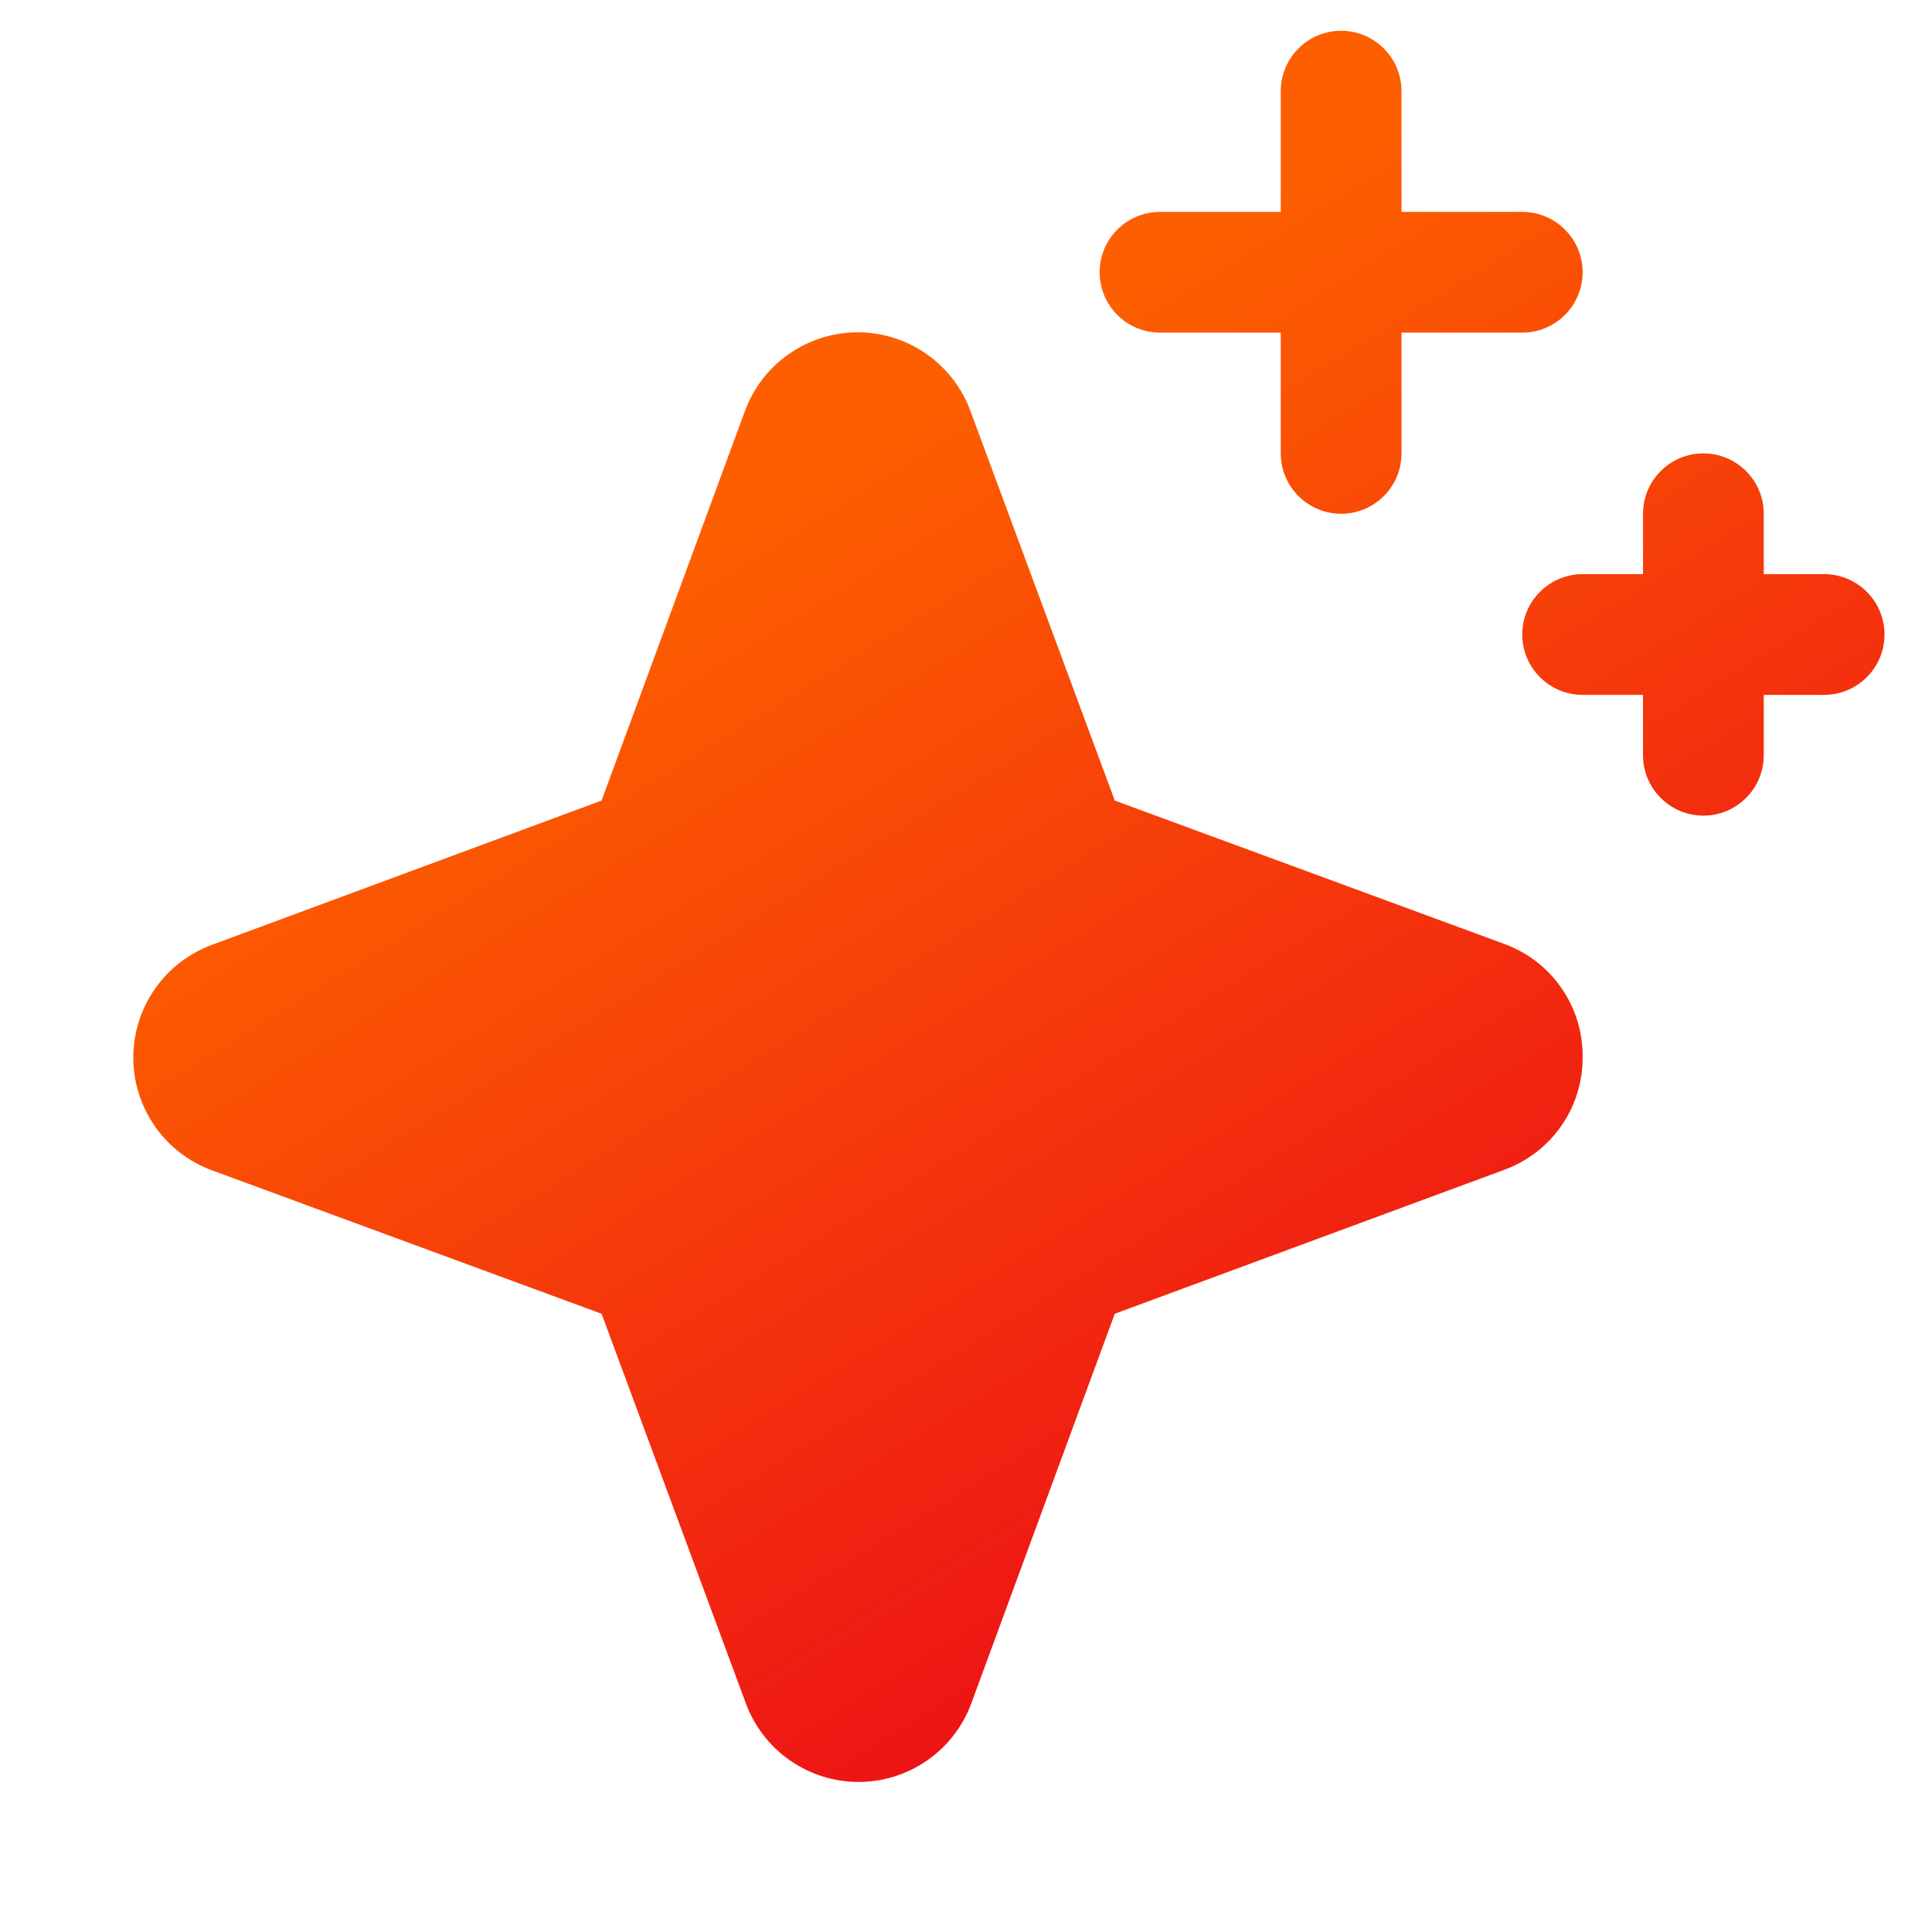 <svg width="24" height="24" viewBox="0 0 24 24" fill="none" xmlns="http://www.w3.org/2000/svg">
<path d="M19.66 13.132C19.662 13.438 19.569 13.737 19.394 13.988C19.219 14.238 18.971 14.429 18.683 14.533L13.848 16.32L12.066 21.159C11.961 21.445 11.77 21.693 11.52 21.867C11.269 22.042 10.971 22.136 10.666 22.136C10.36 22.136 10.062 22.042 9.812 21.867C9.561 21.693 9.371 21.445 9.265 21.159L7.473 16.32L2.633 14.538C2.347 14.433 2.099 14.242 1.925 13.992C1.75 13.741 1.656 13.443 1.656 13.138C1.656 12.832 1.75 12.534 1.925 12.284C2.099 12.033 2.347 11.843 2.633 11.737L7.473 9.945L9.254 5.105C9.359 4.819 9.55 4.571 9.801 4.397C10.051 4.222 10.349 4.128 10.654 4.128C10.96 4.128 11.258 4.222 11.508 4.397C11.759 4.571 11.95 4.819 12.055 5.105L13.848 9.945L18.687 11.726C18.975 11.831 19.223 12.022 19.397 12.274C19.572 12.526 19.663 12.826 19.66 13.132ZM14.41 4.132H15.91V5.632C15.91 5.831 15.989 6.022 16.13 6.162C16.27 6.303 16.461 6.382 16.66 6.382C16.859 6.382 17.05 6.303 17.19 6.162C17.331 6.022 17.41 5.831 17.41 5.632V4.132H18.91C19.109 4.132 19.3 4.053 19.44 3.912C19.581 3.772 19.66 3.581 19.66 3.382C19.66 3.183 19.581 2.992 19.44 2.852C19.3 2.711 19.109 2.632 18.91 2.632H17.41V1.132C17.41 0.933 17.331 0.742 17.19 0.602C17.05 0.461 16.859 0.382 16.66 0.382C16.461 0.382 16.27 0.461 16.13 0.602C15.989 0.742 15.91 0.933 15.91 1.132V2.632H14.41C14.211 2.632 14.02 2.711 13.88 2.852C13.739 2.992 13.66 3.183 13.66 3.382C13.66 3.581 13.739 3.772 13.88 3.912C14.02 4.053 14.211 4.132 14.41 4.132ZM22.66 7.132H21.91V6.382C21.91 6.183 21.831 5.992 21.69 5.852C21.55 5.711 21.359 5.632 21.16 5.632C20.961 5.632 20.77 5.711 20.63 5.852C20.489 5.992 20.41 6.183 20.41 6.382V7.132H19.66C19.461 7.132 19.27 7.211 19.13 7.352C18.989 7.492 18.91 7.683 18.91 7.882C18.91 8.081 18.989 8.272 19.13 8.412C19.27 8.553 19.461 8.632 19.66 8.632H20.41V9.382C20.41 9.581 20.489 9.772 20.63 9.912C20.77 10.053 20.961 10.132 21.16 10.132C21.359 10.132 21.55 10.053 21.69 9.912C21.831 9.772 21.91 9.581 21.91 9.382V8.632H22.66C22.859 8.632 23.05 8.553 23.19 8.412C23.331 8.272 23.41 8.081 23.41 7.882C23.41 7.683 23.331 7.492 23.19 7.352C23.05 7.211 22.859 7.132 22.66 7.132Z" fill="url(#paint0_linear_1714_6524)"/>
<defs>
<linearGradient id="paint0_linear_1714_6524" x1="10.09" y1="27.199" x2="0.567" y2="11.79" gradientUnits="userSpaceOnUse">
<stop stop-color="#EA001B"/>
<stop offset="1" stop-color="#FD5F00"/>
</linearGradient>
</defs>
</svg>
